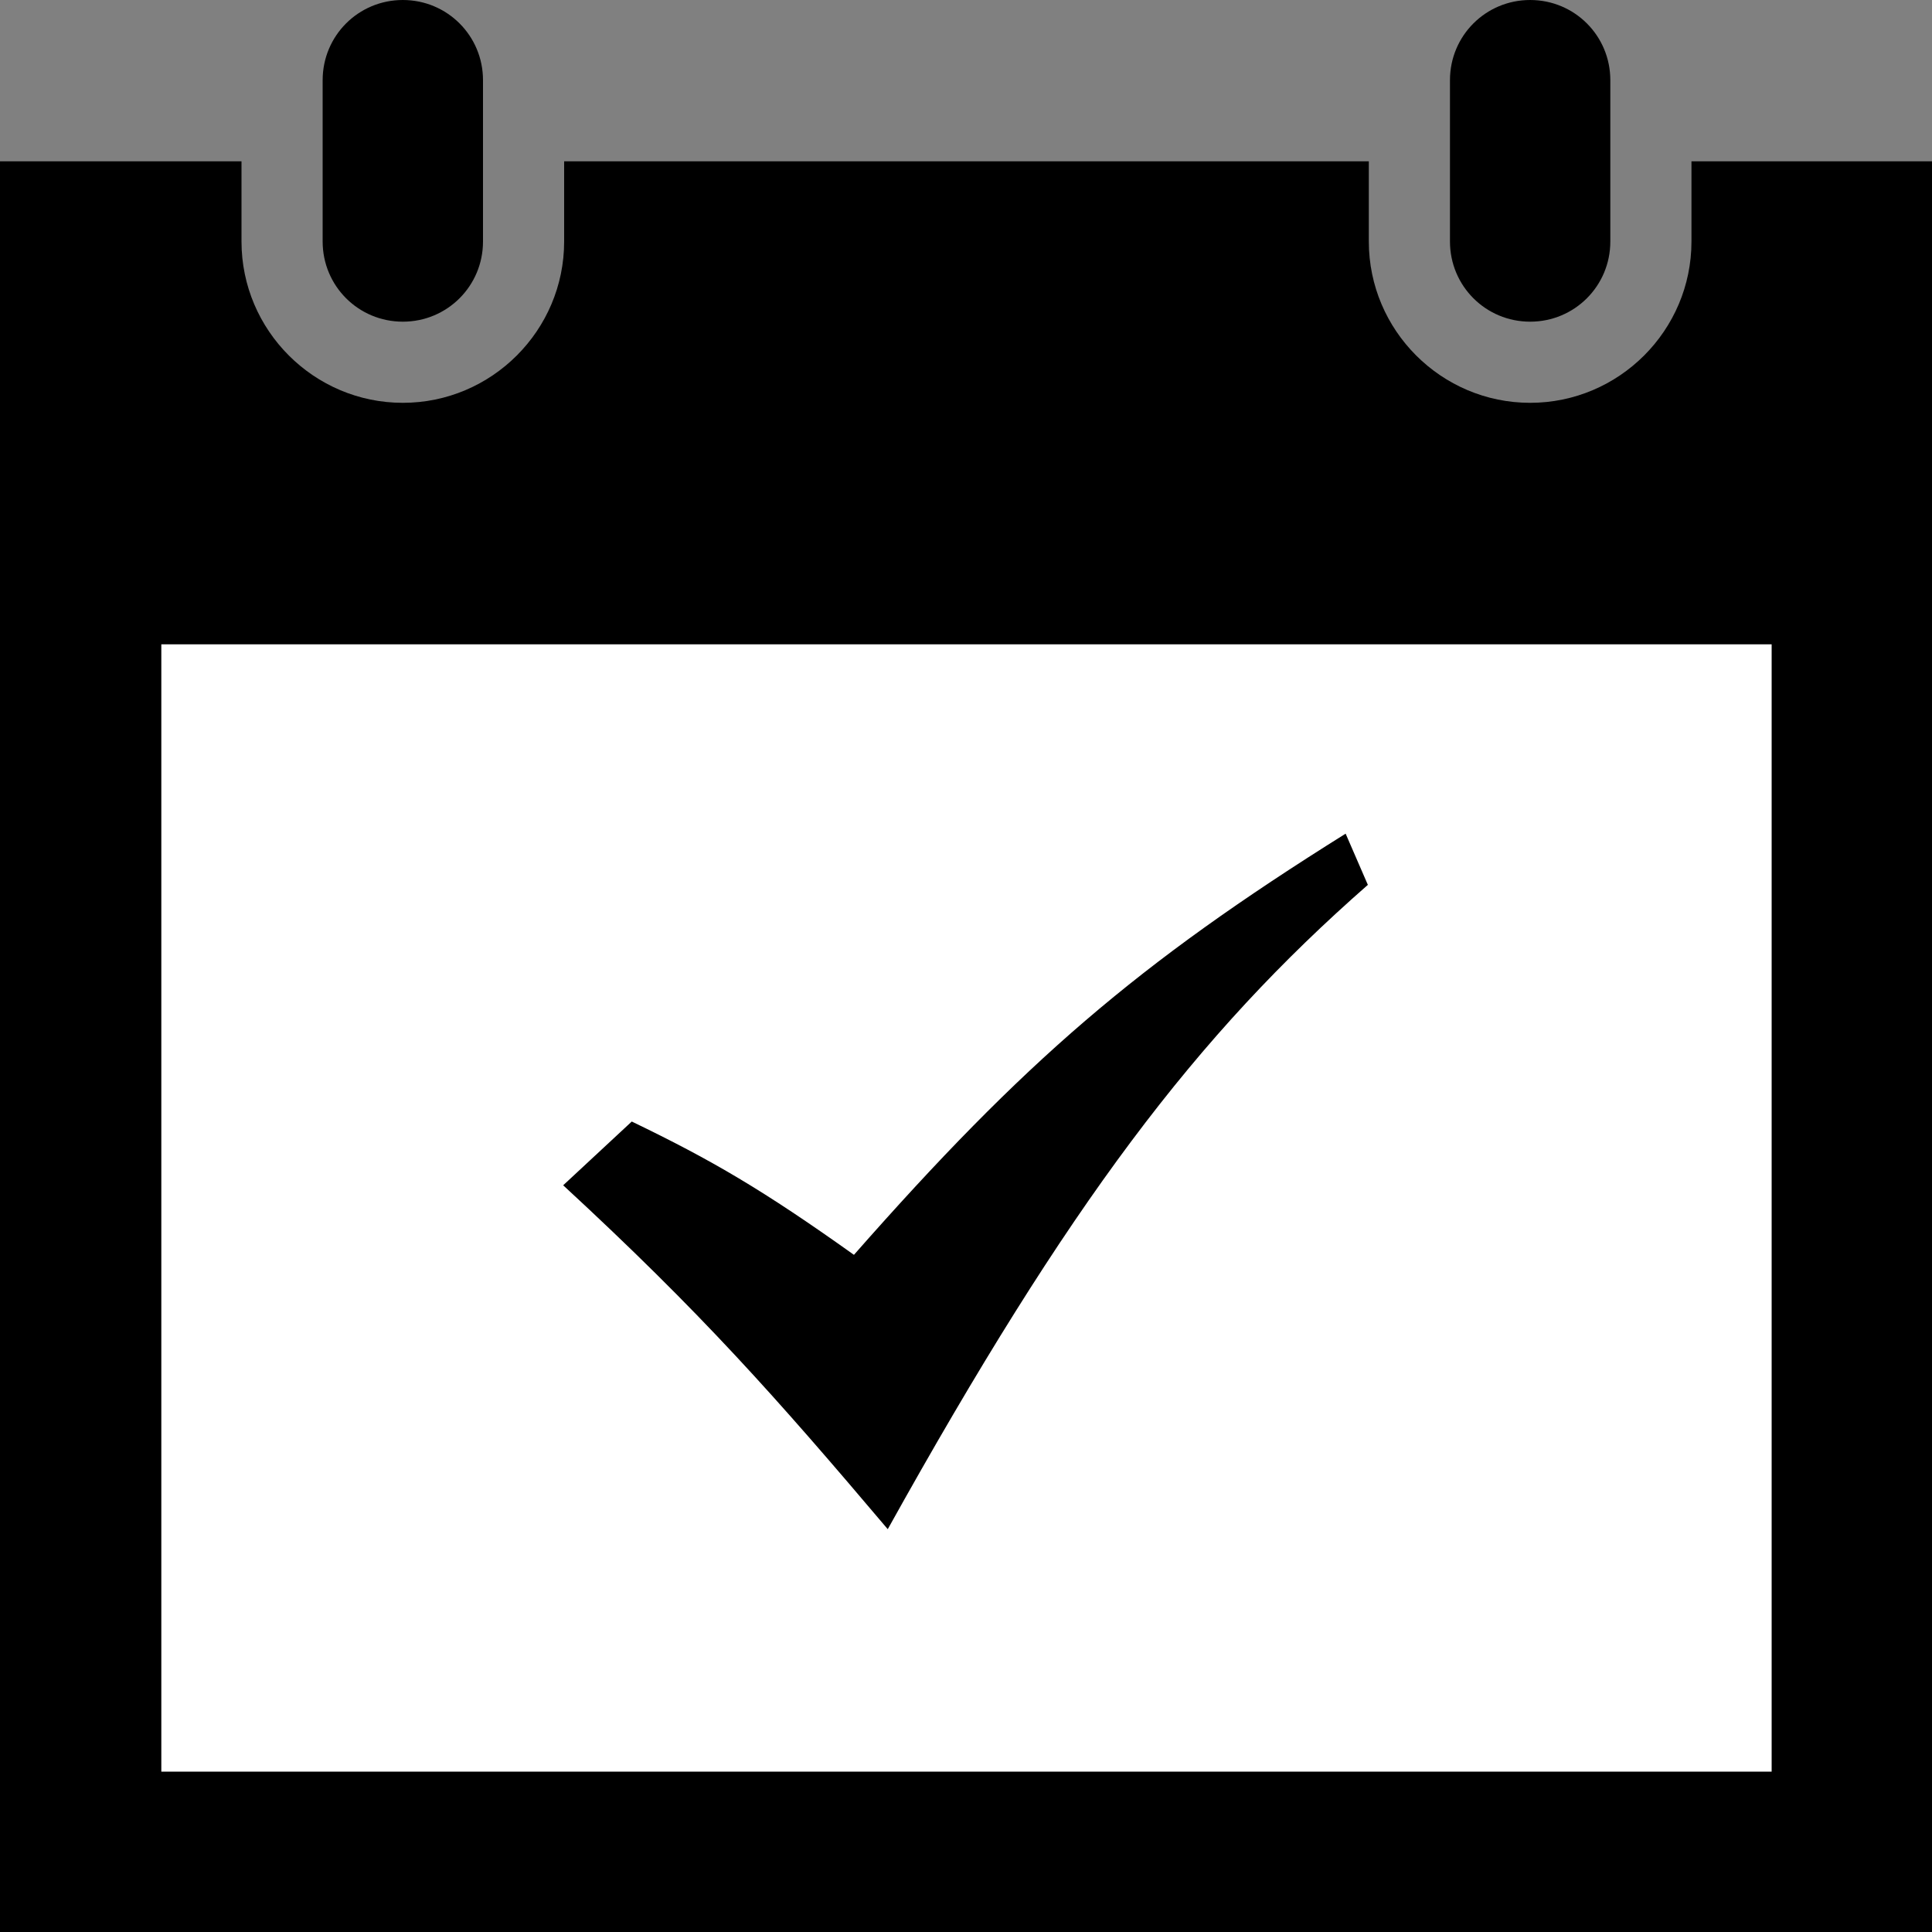 <svg viewBox="0 0 20 20" xmlns="http://www.w3.org/2000/svg"><rect x="0" y="0" width="20" height="20" fill="#808080" stroke="none"/><path d="m20 1.67v18.33h-20v-18.33h2.5v.83c0 .92.75 1.67 1.67 1.67s1.67-.75 1.67-1.67v-.83h8.33v.83c0 .92.75 1.67 1.67 1.67s1.67-.75 1.67-1.67v-.83h2.5zm-3.33-.84c0-.46-.37-.83-.83-.83s-.83.37-.83.83v1.67c0 .46.37.83.83.83s.83-.37.83-.83zm-11.67 1.67c0 .46-.37.83-.83.83s-.83-.37-.83-.83v-1.67c0-.46.37-.83.83-.83s.83.37.83.83z"/><path d="m1.67 6.67h16.67v11.67h-16.67z" fill="#fff"/><path d="m5.83 12.27.71-.66c.83.4 1.36.71 2.3 1.38 1.76-2 2.93-3.01 5.09-4.36l.23.53c-1.78 1.56-3.09 3.29-4.97 6.67-1.16-1.37-1.93-2.24-3.36-3.56z"/></svg>